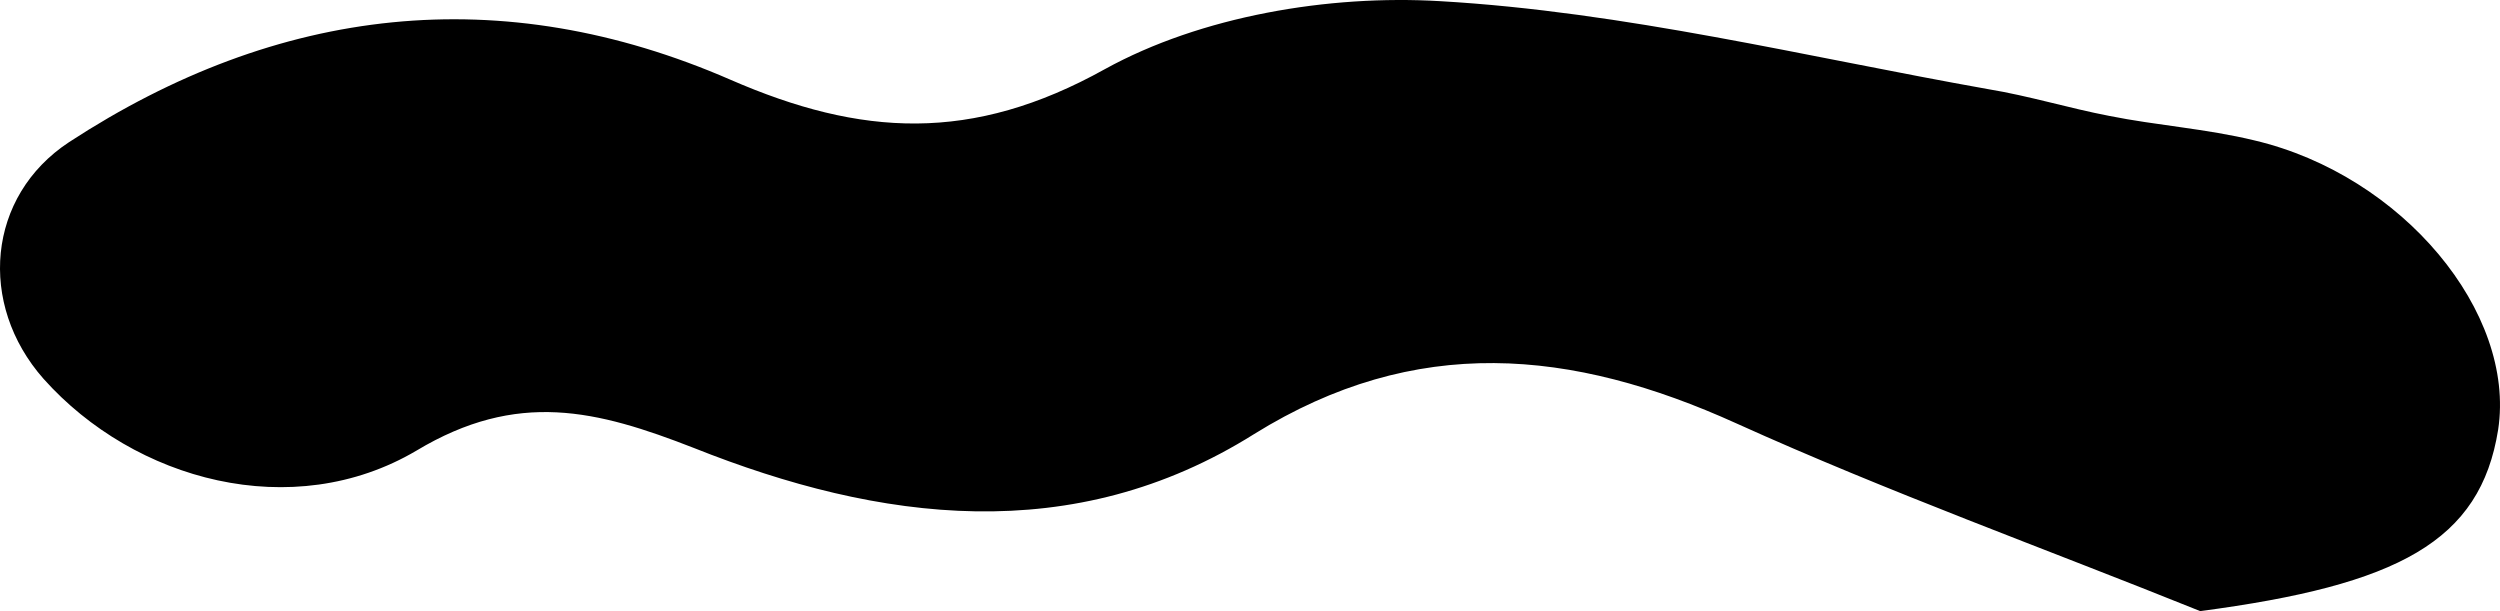 <?xml version="1.0" encoding="UTF-8"?> <svg xmlns="http://www.w3.org/2000/svg" width="45" height="11" viewBox="0 0 45 11" fill="none"> <path d="M40.583 2.528C43.249 3.159 45.286 5.626 44.967 7.732C44.647 9.747 43.169 10.529 39.604 11C36.818 9.877 33.981 8.854 31.255 7.621C28.289 6.277 25.482 6.007 22.576 7.812C19.32 9.857 15.835 9.396 12.489 8.063C10.741 7.381 9.313 7.02 7.495 8.112C5.268 9.426 2.422 8.654 0.784 6.819C-0.404 5.475 -0.235 3.53 1.244 2.558C5.009 0.101 9.024 -0.36 13.148 1.435C15.495 2.457 17.492 2.578 19.889 1.244C21.617 0.292 23.914 -0.099 25.922 0.021C29.237 0.212 32.513 1.023 35.789 1.605C36.518 1.725 37.237 1.946 37.966 2.086C38.815 2.257 39.714 2.317 40.583 2.528Z" fill="black"></path> </svg> 